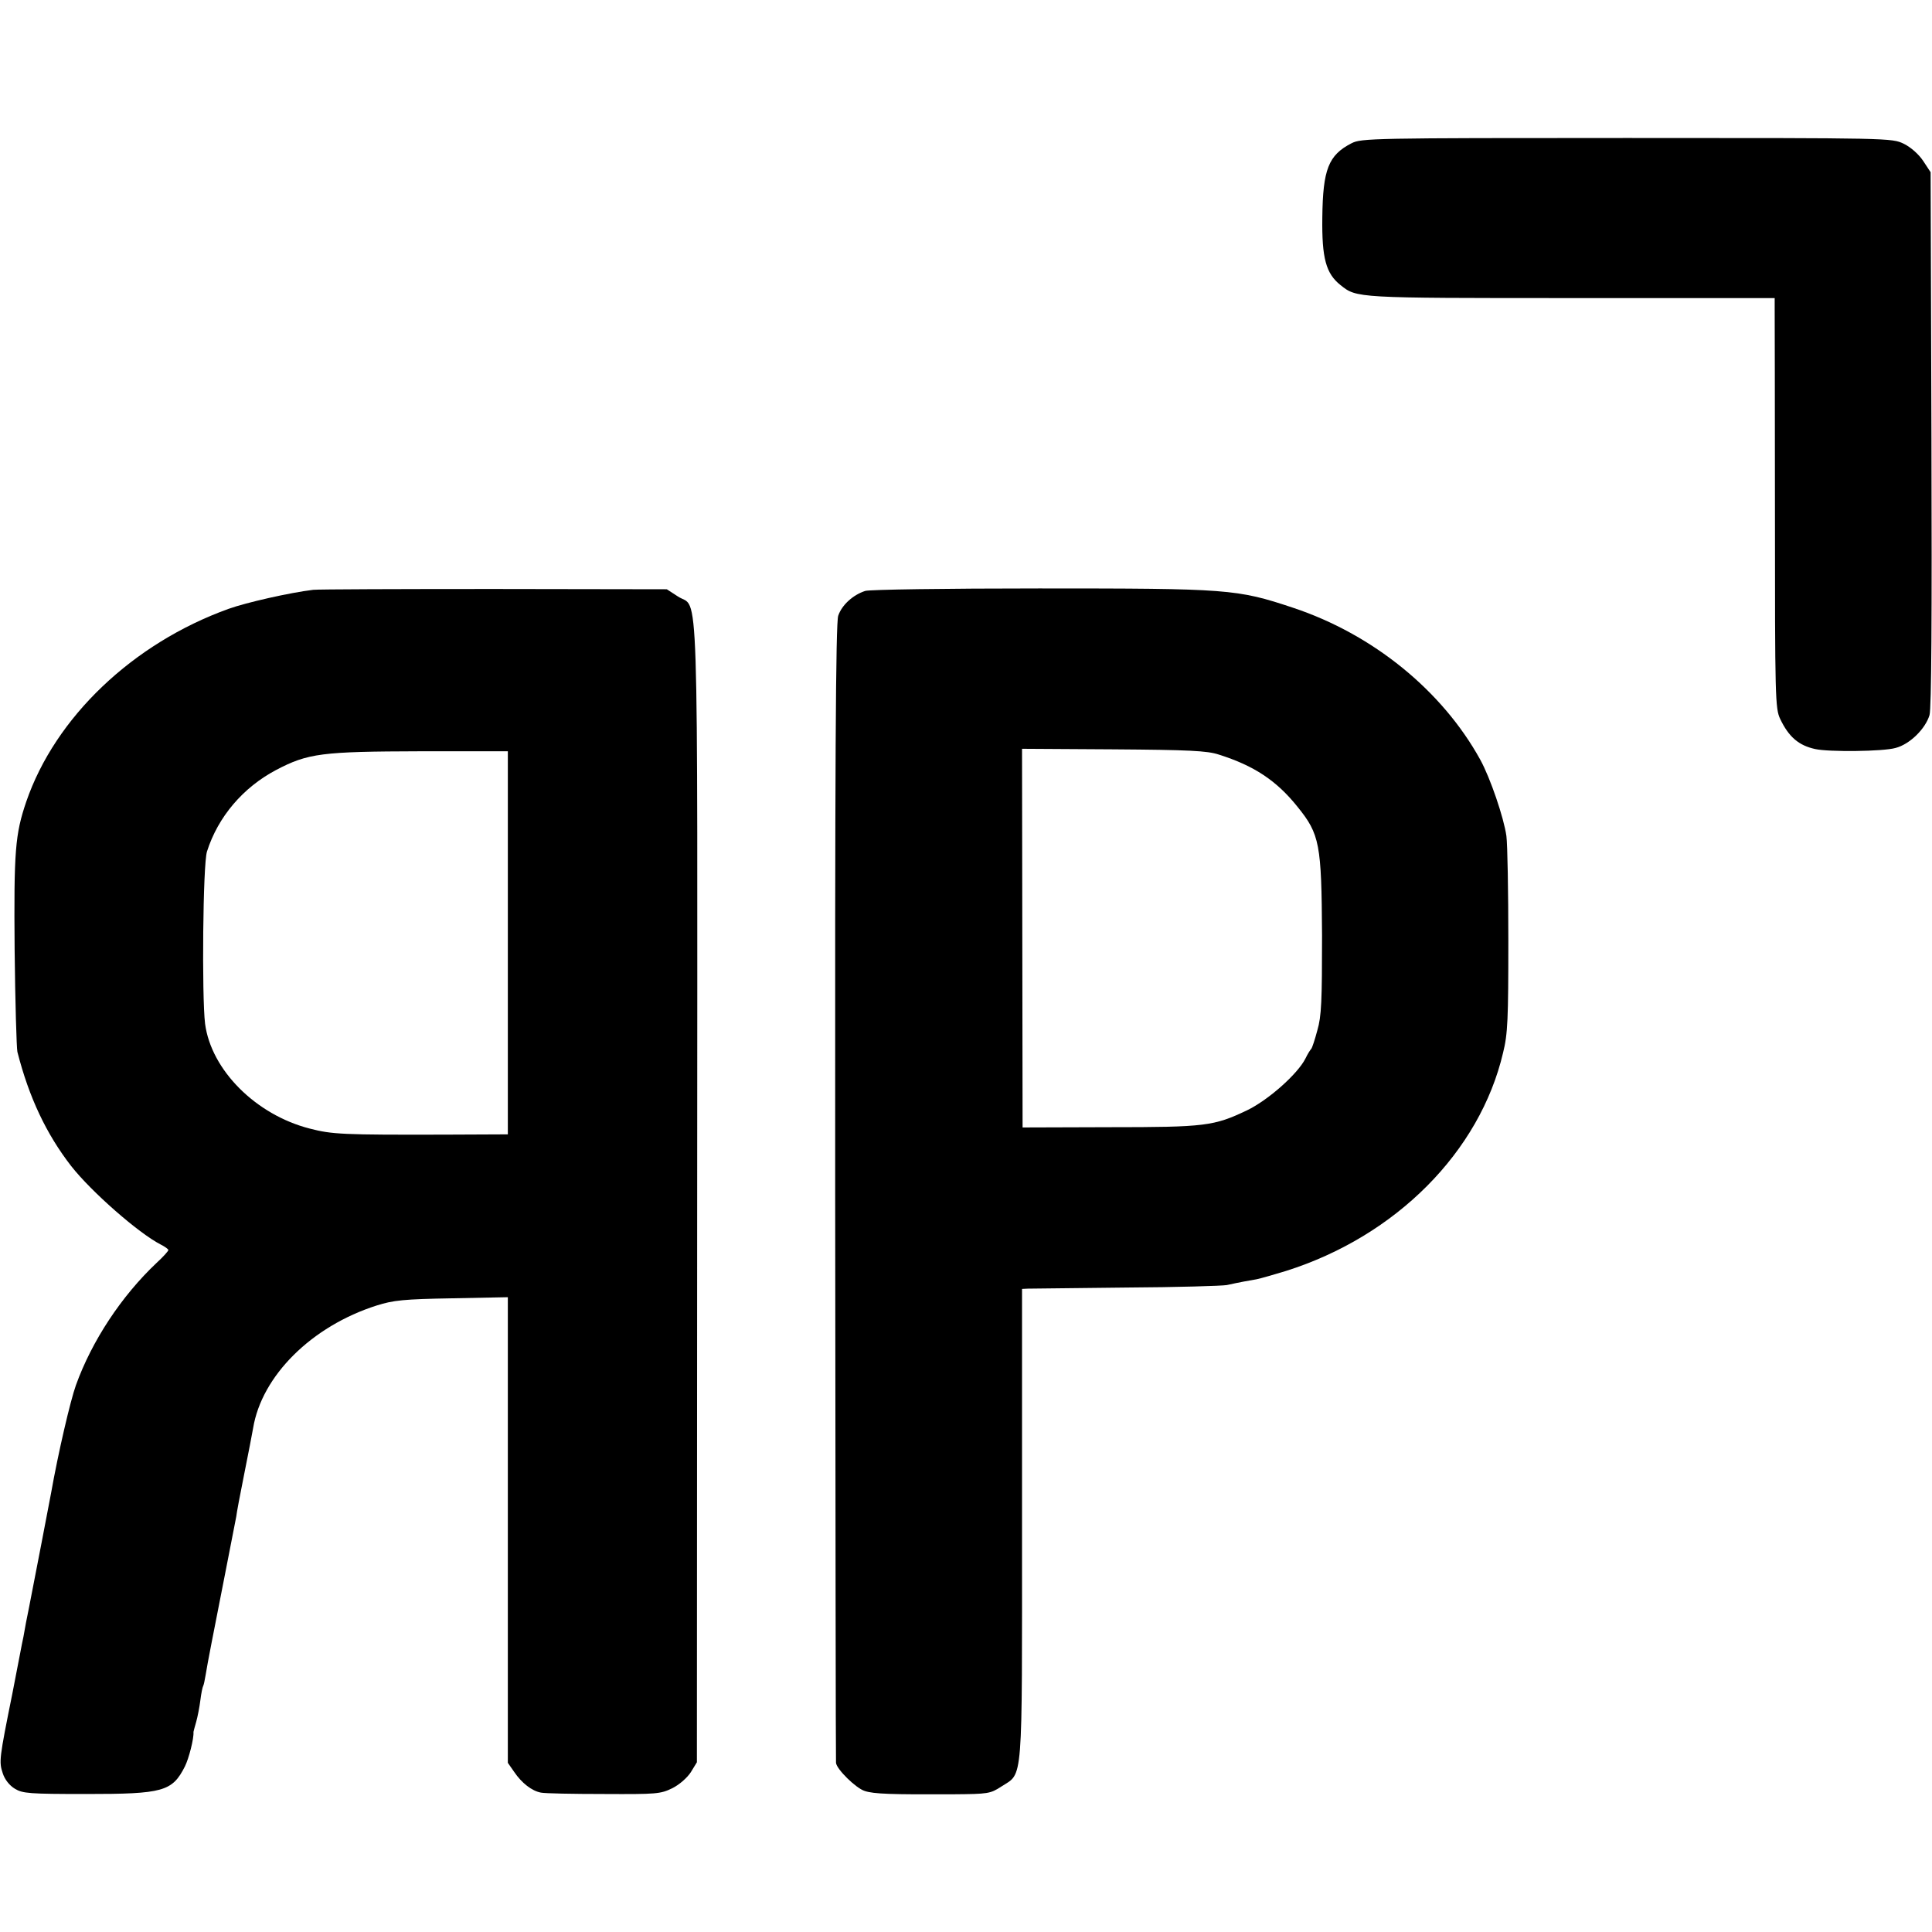 <?xml version="1.0" standalone="no"?>
<!DOCTYPE svg PUBLIC "-//W3C//DTD SVG 20010904//EN"
 "http://www.w3.org/TR/2001/REC-SVG-20010904/DTD/svg10.dtd">
<svg version="1.0" xmlns="http://www.w3.org/2000/svg"
 width="700pt" height="700pt" viewBox="0 0 700 700"
 preserveAspectRatio="xMidYMid meet">
<g transform="translate(0,700) scale(0.1,-0.1)"
fill="#000000" stroke="none">
<path d="M4897 6481 c-84 -43 -104 -95 -106 -269 -2 -147 13 -203 66 -245 59
-47 54 -47 835 -47 l738 0 0 -38 c0 -20 1 -354 1 -742 0 -671 1 -707 19 -745
31 -65 67 -96 127 -109 50 -11 246 -9 291 4 51 13 108 69 123 119 7 24 9 353
7 1002 l-3 965 -27 41 c-16 24 -44 49 -70 62 -44 21 -46 21 -1004 21 -925 0
-961 -1 -997 -19z"/>
<path d="M1135 4863 c-84 -10 -243 -46 -307 -69 -347 -125 -628 -393 -733
-699 -40 -118 -45 -177 -42 -535 2 -190 7 -357 10 -371 42 -165 105 -298 195
-414 73 -93 244 -243 324 -284 16 -8 28 -17 28 -20 0 -4 -19 -25 -43 -47 -127
-120 -234 -282 -292 -443 -20 -56 -64 -244 -90 -391 -4 -21 -62 -325 -80 -415
-3 -16 -8 -41 -11 -55 -2 -14 -7 -36 -9 -50 -3 -14 -8 -38 -11 -55 -3 -16 -16
-84 -29 -150 -48 -238 -49 -248 -35 -290 7 -22 24 -44 44 -56 28 -17 52 -19
259 -19 278 0 311 9 357 100 14 28 33 101 31 125 0 2 5 19 10 37 5 18 12 53
15 78 3 25 8 48 10 51 2 3 6 21 9 40 7 44 26 140 71 369 20 102 38 194 40 205
1 11 14 81 29 155 15 74 29 148 32 165 31 190 212 370 448 445 60 19 98 23
273 26 l202 4 0 -844 0 -843 23 -33 c27 -40 64 -69 97 -75 14 -3 116 -5 228
-5 191 -1 205 0 248 21 26 13 54 38 67 58 l22 36 1 2067 c1 2302 7 2106 -70
2157 l-40 26 -625 1 c-344 0 -639 -1 -656 -3z m705 -1279 l0 -694 -227 -1
c-373 -1 -410 1 -491 22 -195 50 -357 212 -379 380 -12 99 -8 580 7 624 40
126 131 232 250 295 116 61 166 67 523 68 l317 0 0 -694z"/>
<path d="M3135 4859 c-44 -14 -85 -51 -98 -90 -9 -27 -12 -524 -11 -2089 1
-1130 2 -2061 3 -2067 2 -23 72 -92 104 -102 33 -11 95 -13 322 -12 125 1 133
2 173 28 80 52 75 -8 75 950 l0 853 21 1 c12 0 172 2 356 4 184 1 349 6 365 9
50 11 79 16 108 21 15 3 63 17 106 30 399 126 703 432 787 791 17 68 19 122
19 404 0 179 -3 350 -7 381 -9 65 -58 210 -95 277 -138 250 -389 454 -678 550
-204 68 -234 70 -920 70 -340 0 -613 -4 -630 -9z m1281 -593 c127 -40 209 -94
285 -189 81 -100 87 -135 89 -465 0 -239 -2 -294 -17 -345 -9 -34 -19 -64 -22
-67 -3 -3 -13 -18 -21 -35 -28 -56 -135 -151 -212 -188 -120 -57 -150 -61
-498 -61 l-315 -1 -1 686 -1 686 331 -2 c273 -2 340 -5 382 -19z"/>
</g>
</svg>
